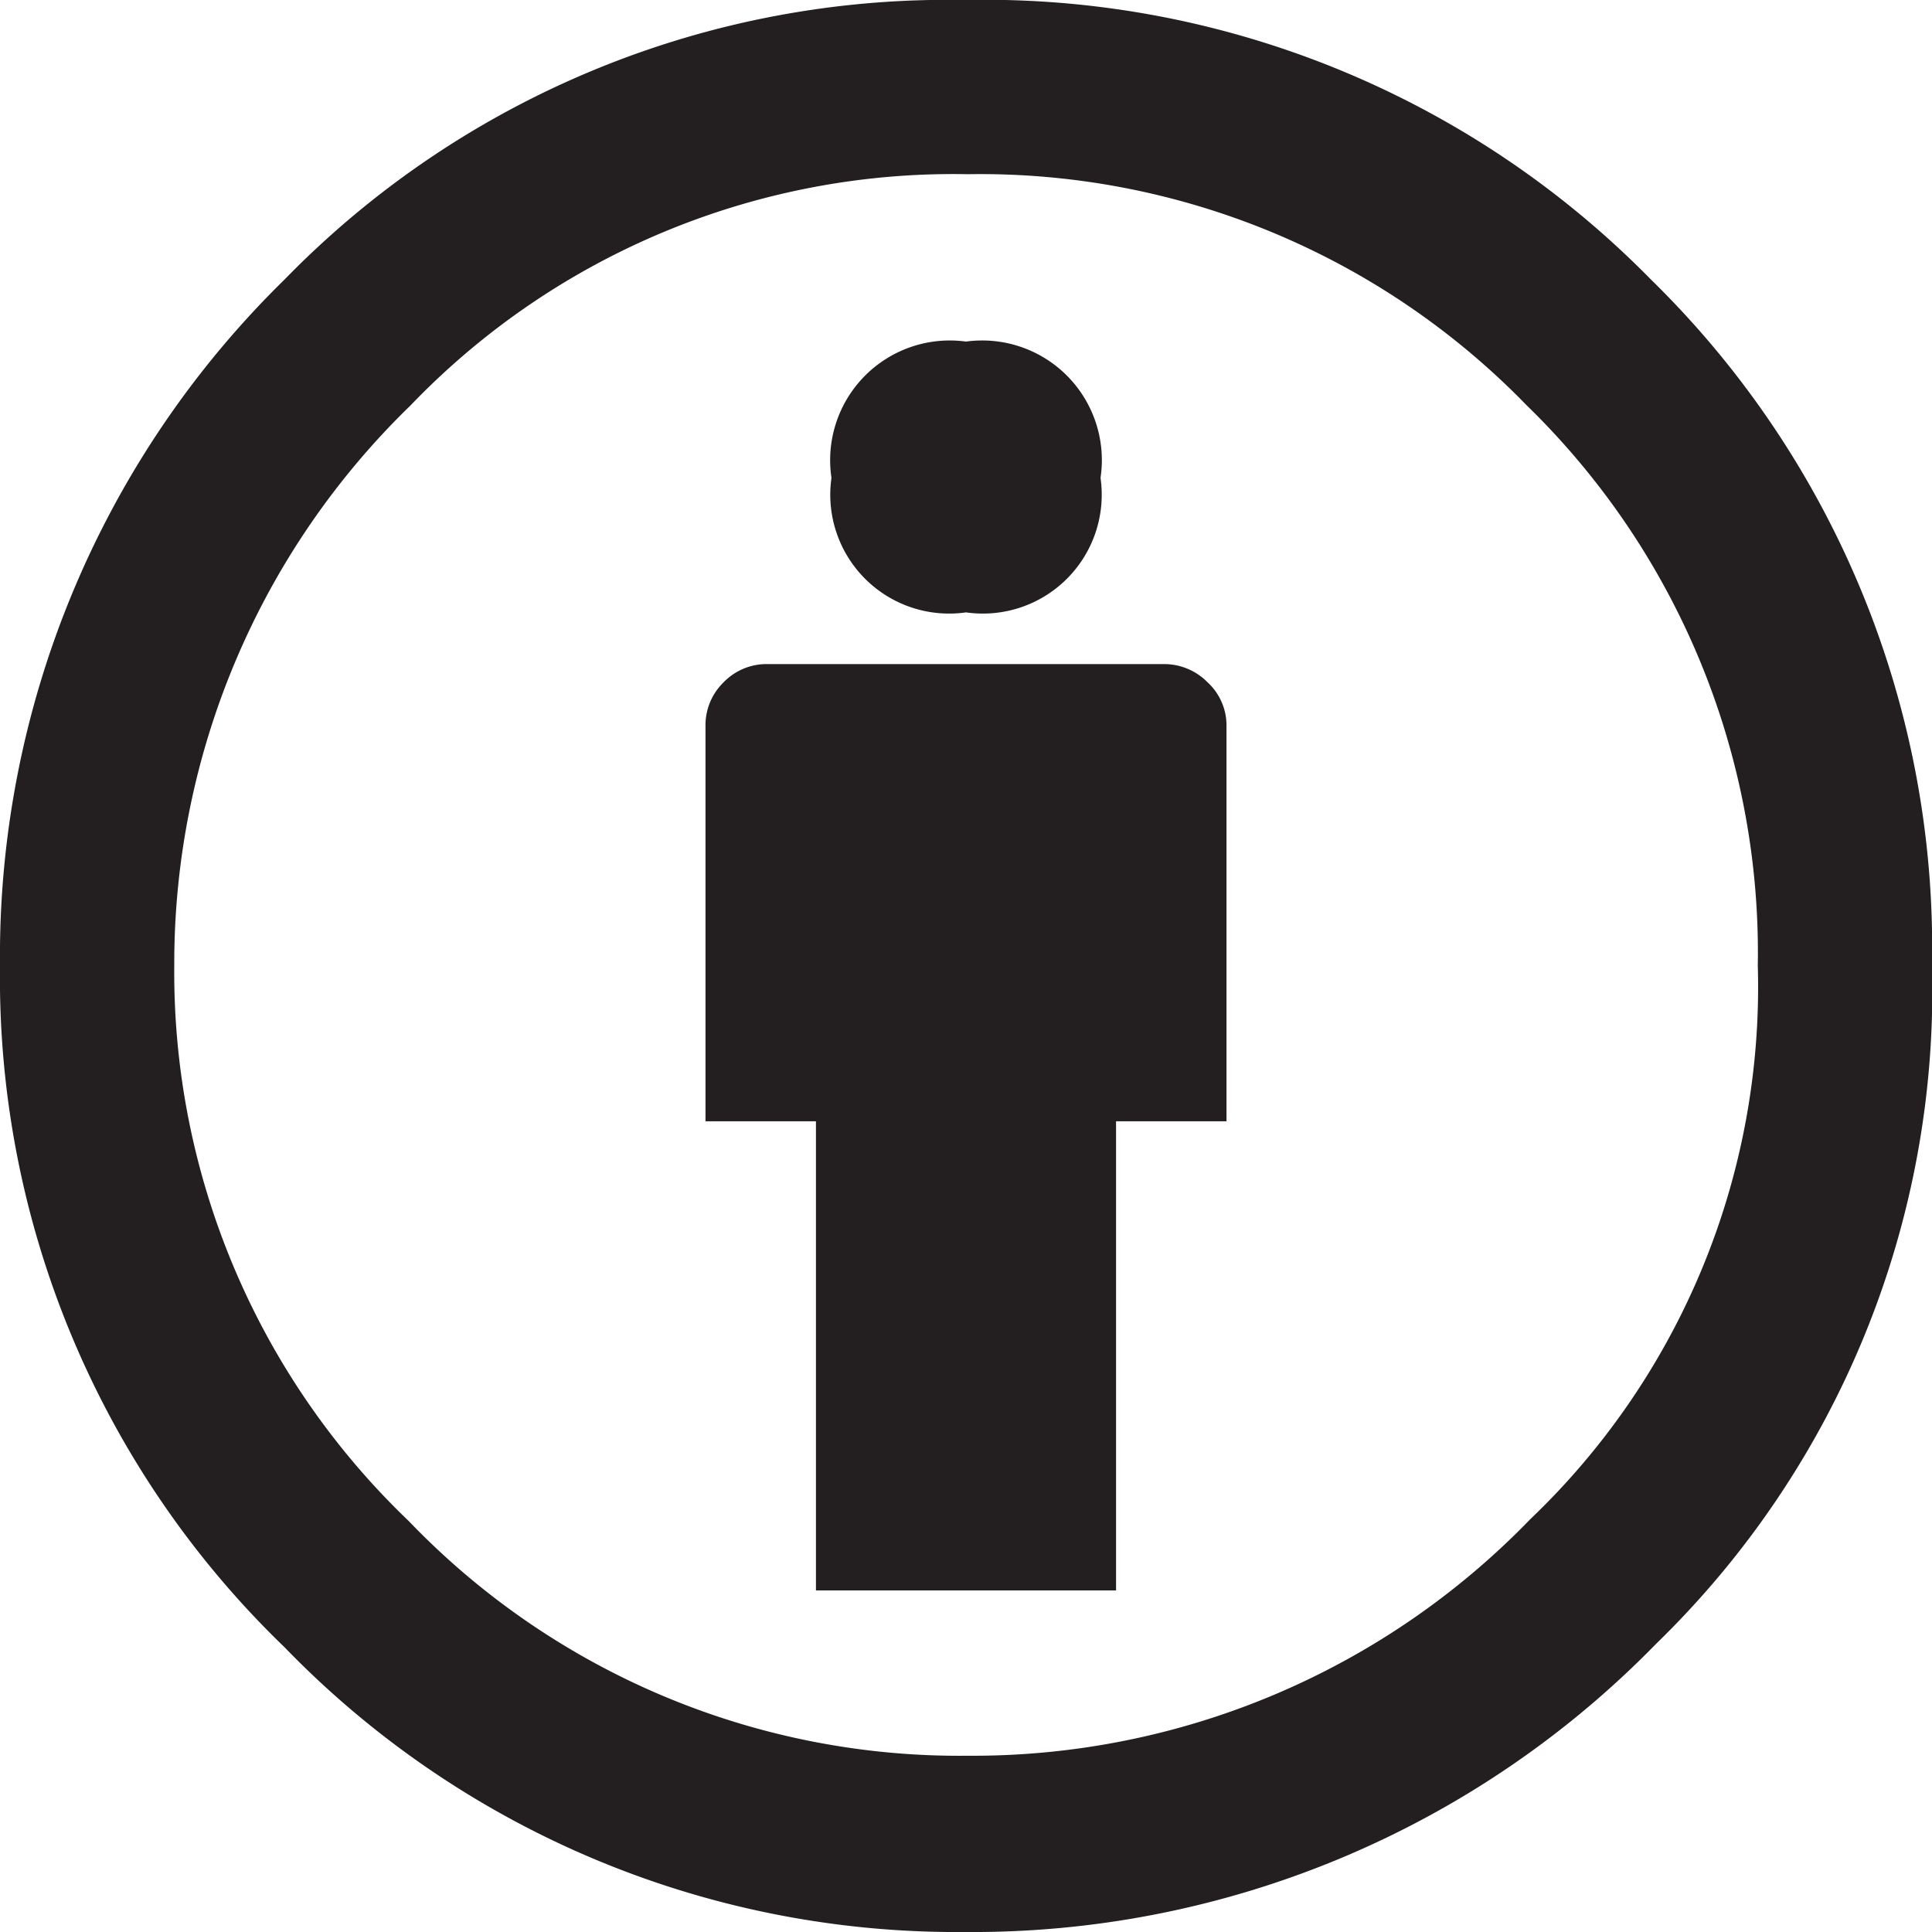 <svg xmlns="http://www.w3.org/2000/svg" width="30" height="30" viewBox="0 0 30 30">
  <path id="Path_20" data-name="Path 20" d="M-2108.29,1179.367a14.491,14.491,0,0,1,10.661,4.339,14.508,14.508,0,0,1,4.366,10.661,14.142,14.142,0,0,1-4.286,10.527,14.822,14.822,0,0,1-10.741,4.473,14.516,14.516,0,0,1-10.553-4.42,14.436,14.436,0,0,1-4.42-10.58,14.7,14.7,0,0,1,4.42-10.661A14.363,14.363,0,0,1-2108.29,1179.367Zm.054,2.705a11.678,11.678,0,0,0-8.652,3.59,12.067,12.067,0,0,0-3.669,8.7,11.789,11.789,0,0,0,3.642,8.625,11.85,11.85,0,0,0,8.679,3.643,12.04,12.04,0,0,0,8.732-3.67,11.424,11.424,0,0,0,3.536-8.6,11.853,11.853,0,0,0-3.59-8.7A11.821,11.821,0,0,0-2108.236,1182.072Zm4.018,8.572v6.134h-1.715v7.285h-4.66v-7.285h-1.715v-6.134a.927.927,0,0,1,.282-.683.926.926,0,0,1,.683-.282h6.161a.944.944,0,0,1,.669.282A.909.909,0,0,1-2104.218,1190.644Zm-6.134-3.857a1.858,1.858,0,0,1,2.089-2.116,1.858,1.858,0,0,1,2.089,2.116,1.846,1.846,0,0,1-2.089,2.089A1.846,1.846,0,0,1-2110.352,1186.787Z" transform="translate(2123.263 -1179.367)" fill="#231f20"/>
</svg>
